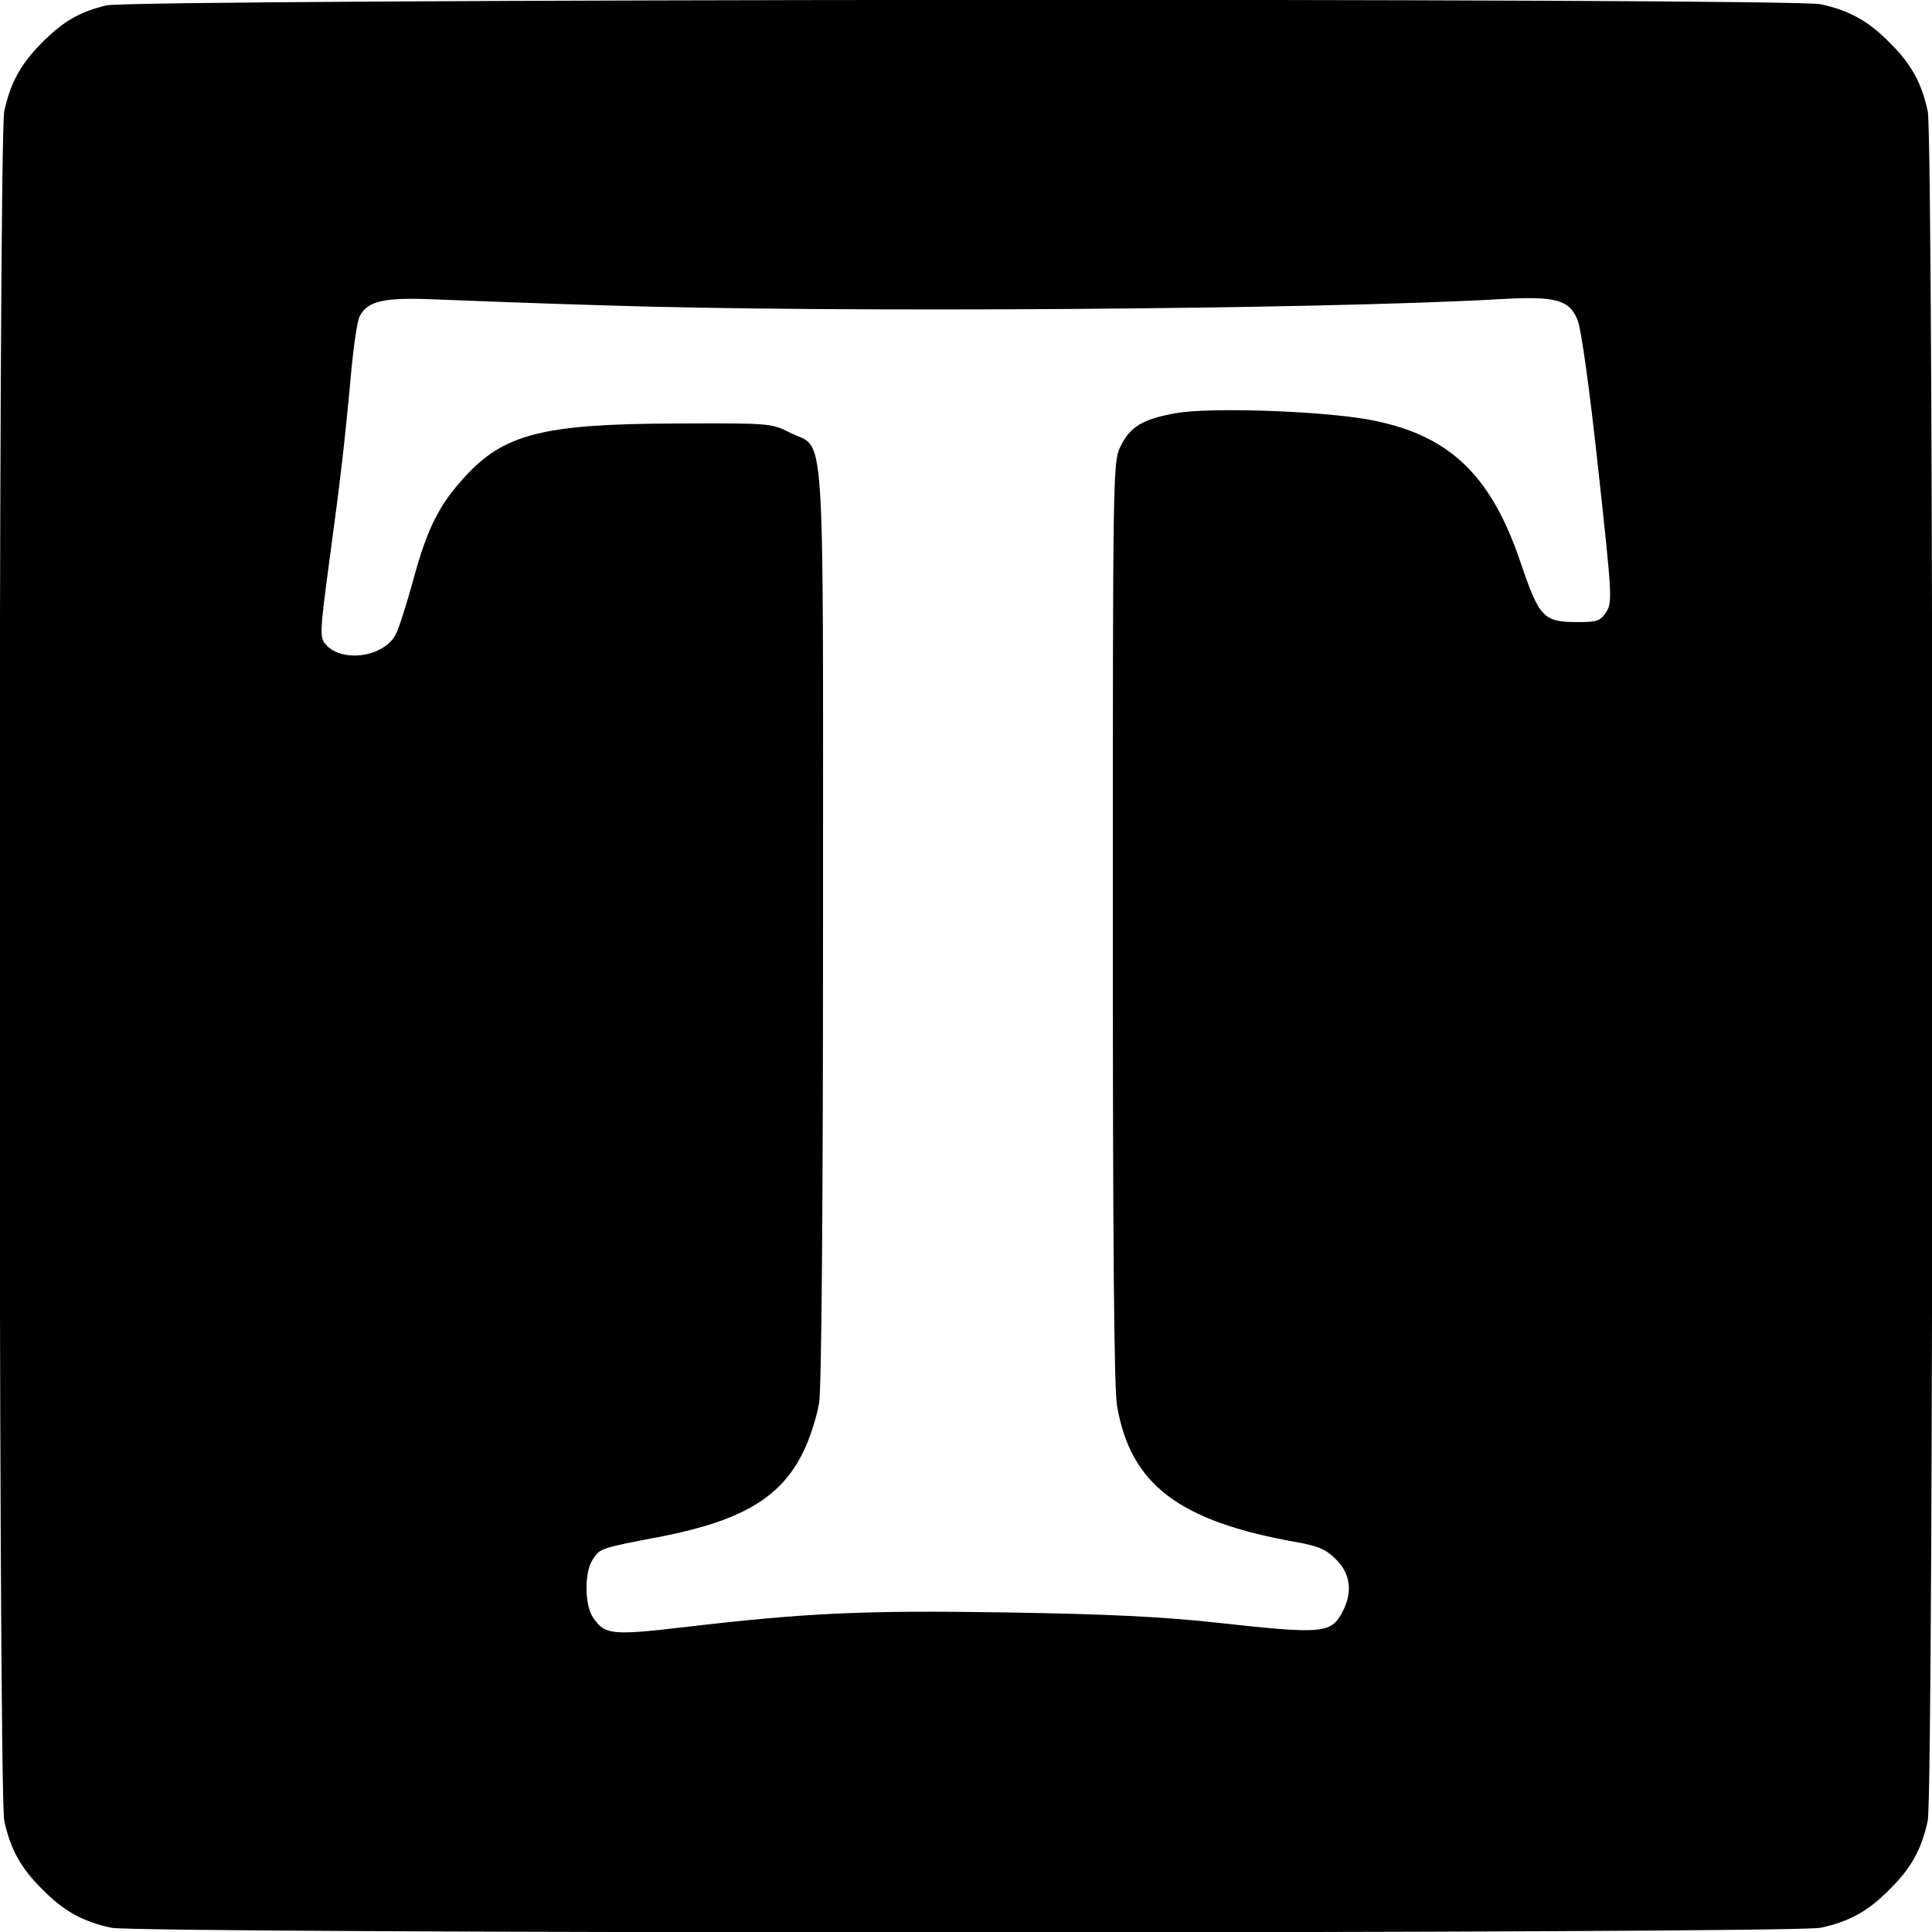 <?xml version="1.0" standalone="no"?>
<!DOCTYPE svg PUBLIC "-//W3C//DTD SVG 20010904//EN"
 "http://www.w3.org/TR/2001/REC-SVG-20010904/DTD/svg10.dtd">
<svg version="1.0" xmlns="http://www.w3.org/2000/svg"
 width="500pt" height="500pt" viewBox="0 0 500 500"
 preserveAspectRatio="xMidYMid meet">
<g transform="translate(0,500) scale(0.1,-0.1)"
fill="#000000" stroke="none">
<path d="M275 4986 c-70 -17 -111 -41 -166 -96 -55 -55 -82 -104 -98 -178 -16
-75 -16 -4349 0 -4424 16 -74 43 -123 99 -178 55 -56 104 -83 178 -99 75 -16
4349 -16 4424 0 74 16 123 43 178 99 56 55 83 104 99 178 16 75 16 4349 0
4424 -16 74 -43 123 -99 178 -55 56 -104 83 -178 99 -80 17 -4368 14 -4437 -3z
m1280 -776 c587 -20 1862 -11 2331 16 141 8 176 -2 197 -55 9 -21 32 -187 53
-383 36 -329 37 -347 21 -372 -15 -23 -24 -26 -73 -26 -90 0 -100 11 -149 155
-78 231 -189 333 -398 370 -128 22 -405 31 -492 16 -87 -15 -120 -35 -145 -86
-20 -40 -20 -66 -20 -1230 0 -838 3 -1208 11 -1254 35 -203 160 -298 464 -352
56 -10 76 -18 103 -45 37 -37 43 -84 17 -134 -30 -58 -49 -60 -330 -29 -139
15 -284 22 -540 26 -368 6 -519 -1 -834 -38 -189 -22 -206 -20 -237 26 -21 32
-22 117 0 149 19 29 17 29 180 60 207 41 308 101 365 219 17 34 35 91 41 127
6 41 10 491 10 1240 0 1336 7 1224 -85 1270 -49 25 -53 25 -295 24 -344 -1
-446 -27 -547 -138 -67 -73 -97 -133 -133 -265 -17 -62 -37 -126 -46 -143 -30
-58 -137 -74 -180 -27 -17 19 -17 28 9 222 29 213 40 310 57 496 6 62 15 122
21 133 21 40 65 49 199 43 69 -3 260 -10 425 -15z"/>
</g>
</svg>
